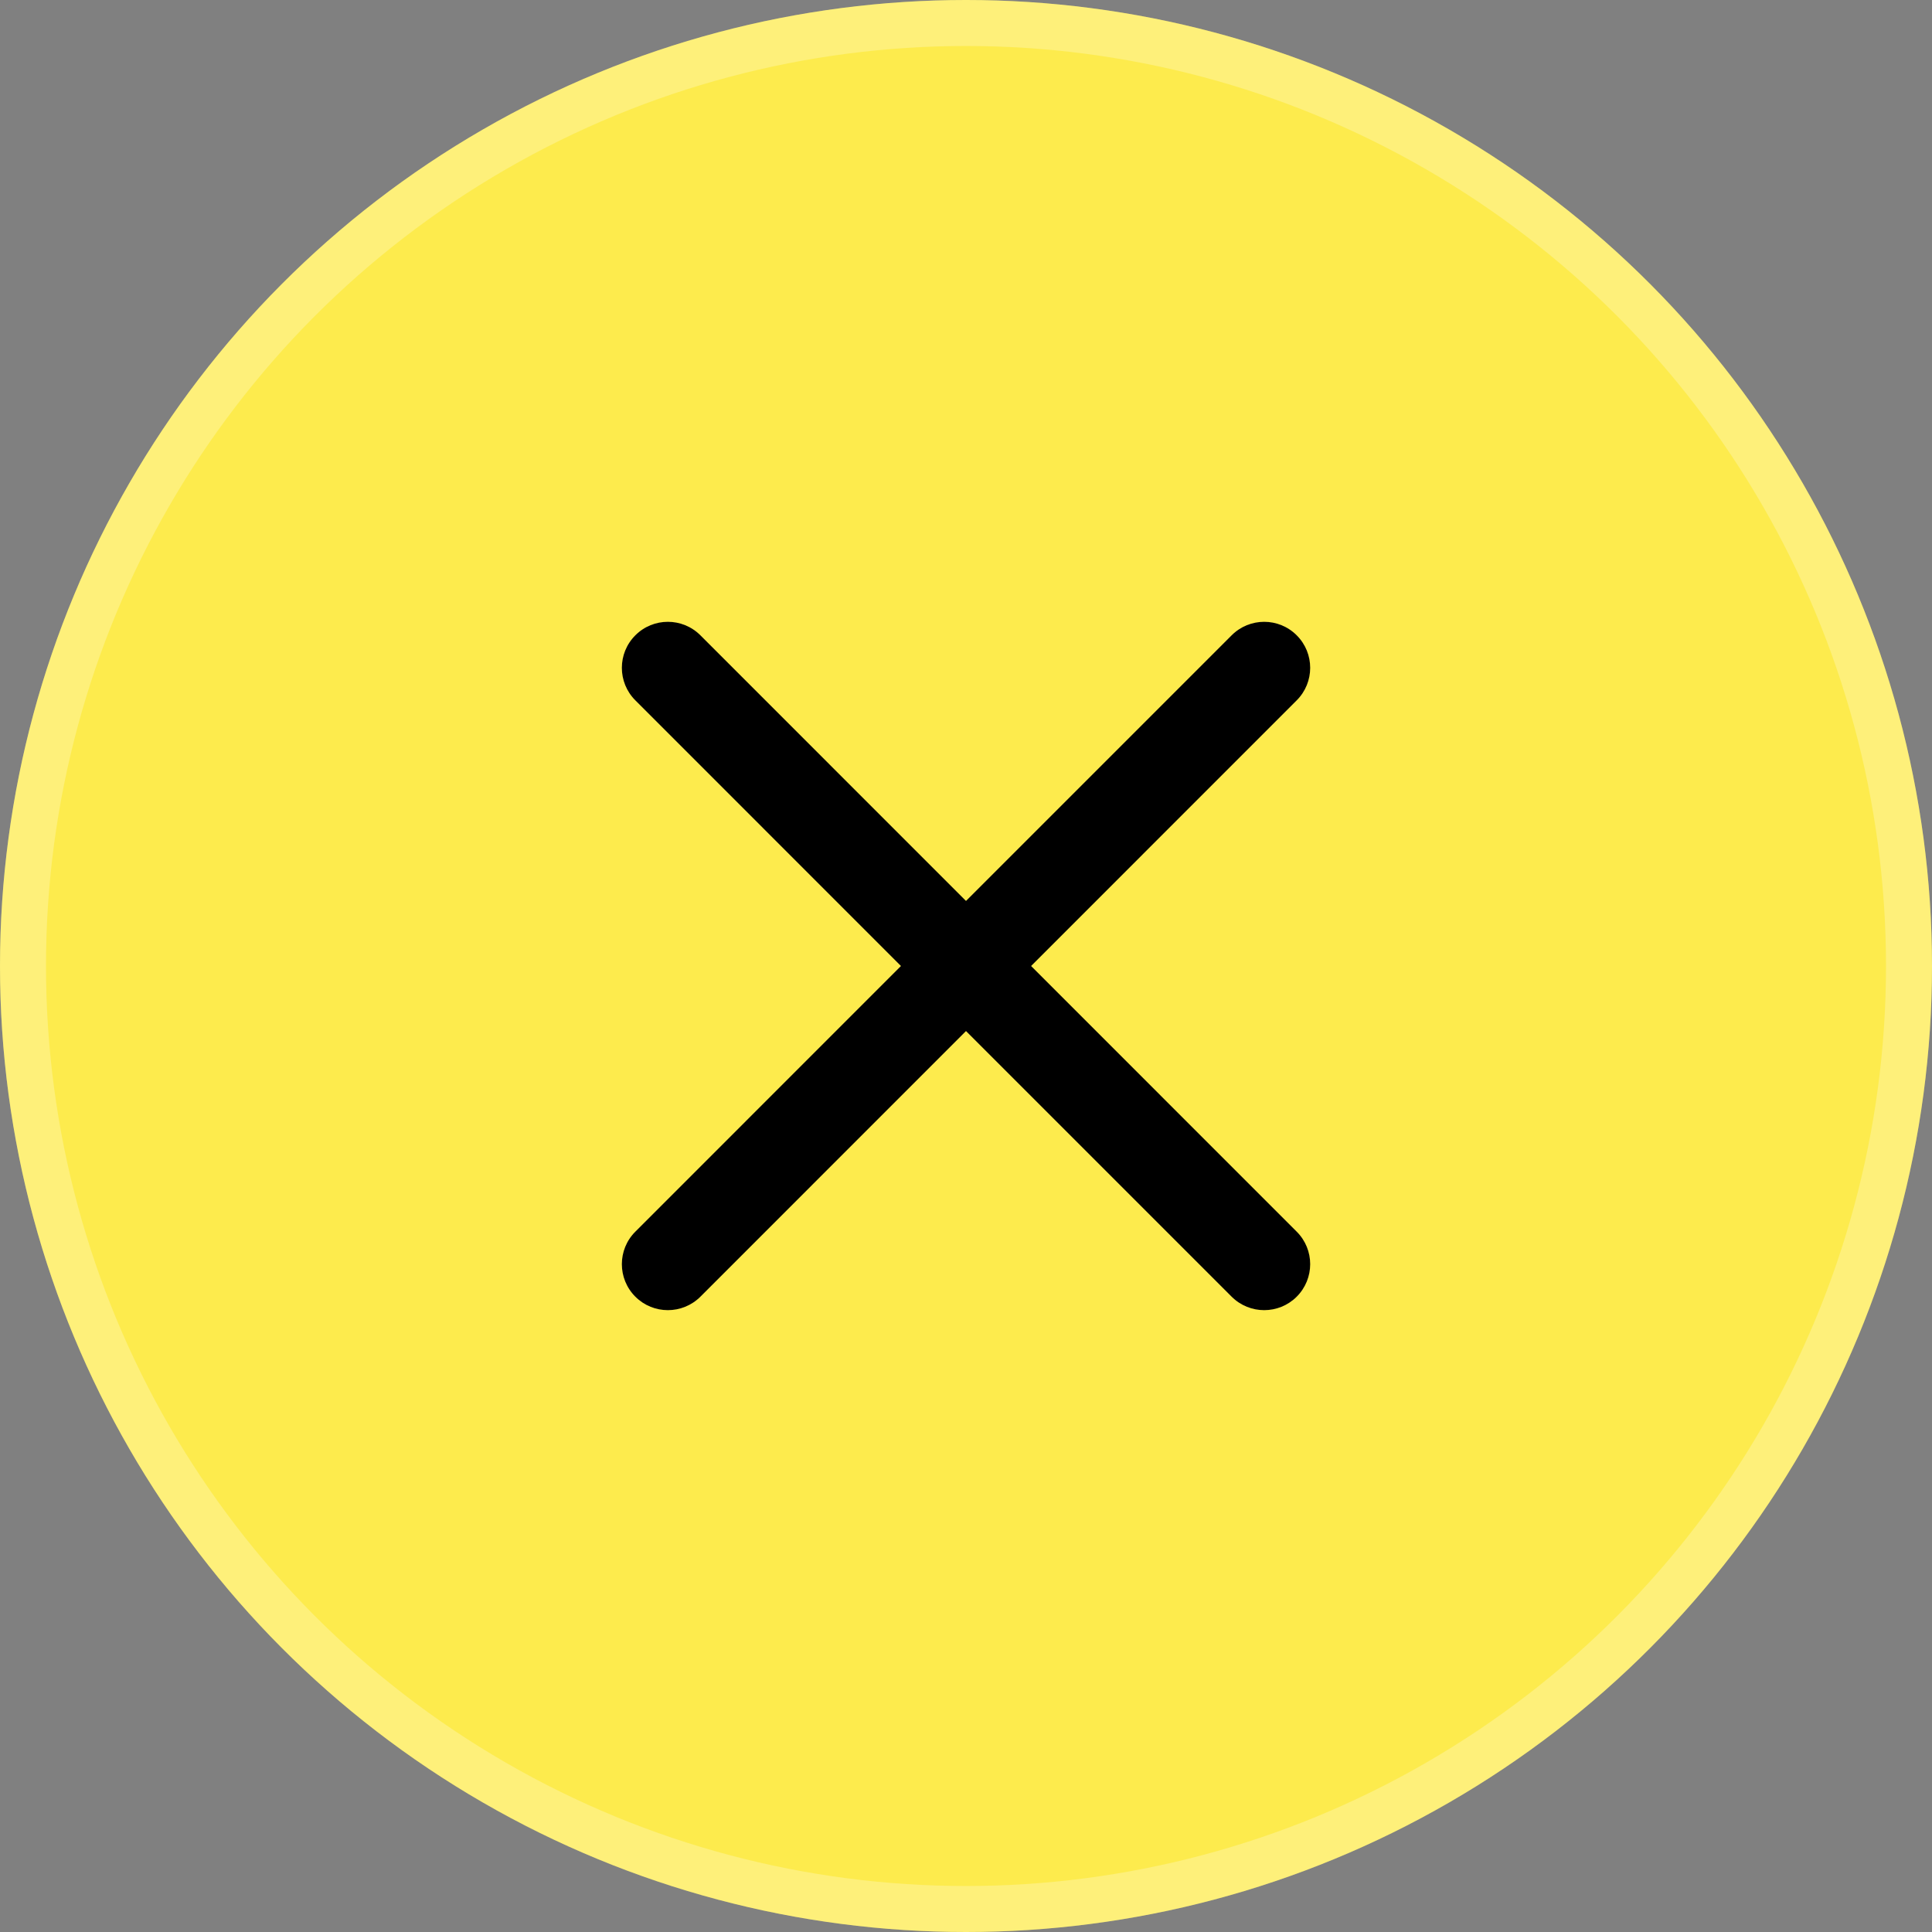 <svg width="42" height="42" viewBox="0 0 42 42" fill="none" xmlns="http://www.w3.org/2000/svg">
<rect x="0" y="0" width="42" height="42" fill="#808080" stroke="none"/>
<circle cx="21" cy="21" r="21" fill="#FDEB4D"/>
<circle cx="21" cy="21" r="20.5" stroke="white" stroke-opacity="0.25"/>
<path d="M15.226 13.811C14.835 13.42 14.202 13.42 13.812 13.811C13.421 14.201 13.421 14.835 13.812 15.225L19.586 21L13.812 26.775C13.421 27.165 13.421 27.798 13.812 28.189C14.202 28.579 14.835 28.579 15.226 28.189L21 22.414L26.775 28.189C27.166 28.579 27.799 28.579 28.189 28.189C28.58 27.798 28.58 27.165 28.189 26.775L22.415 21L28.189 15.225C28.58 14.835 28.58 14.201 28.189 13.811C27.799 13.42 27.166 13.42 26.775 13.811L21 19.586L15.226 13.811Z" fill="black"/>
</svg>
